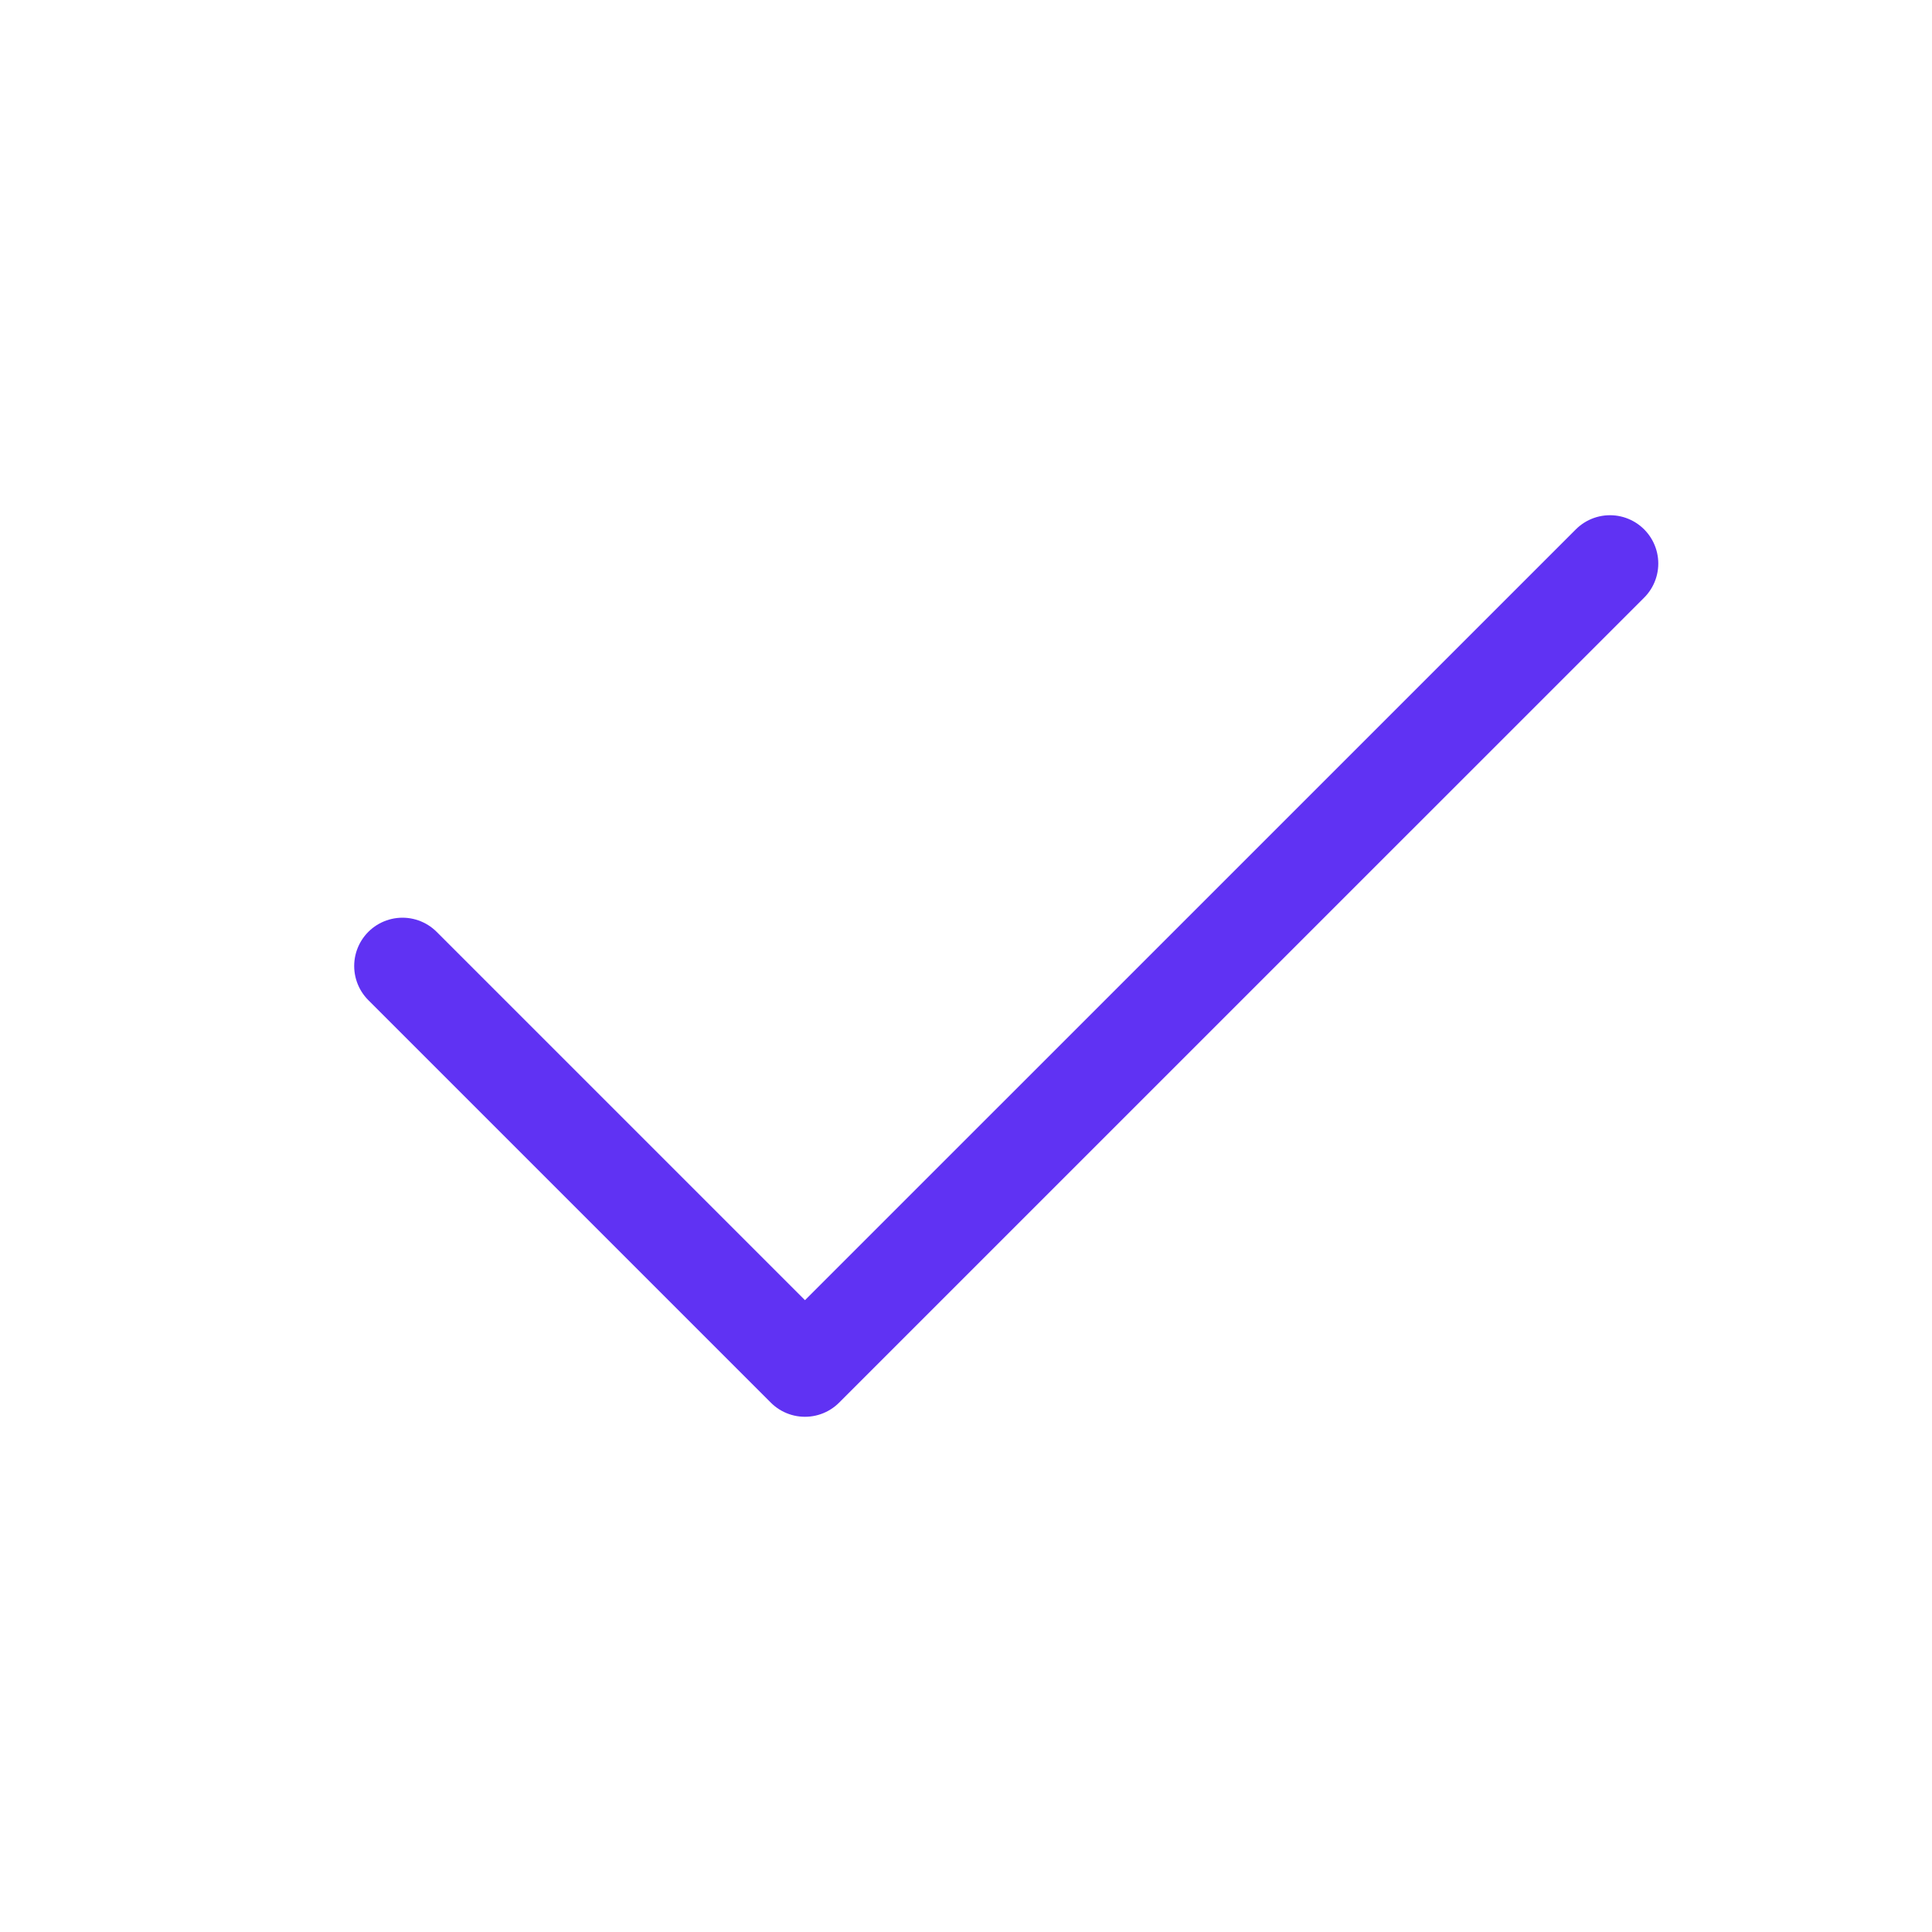 <svg width="40" height="40" viewBox="0 0 40 40" fill="none" xmlns="http://www.w3.org/2000/svg">
<path d="M8.333 20L16.666 28.333L33.333 11.667" stroke="#6032F3" stroke-width="2" stroke-linecap="round" stroke-linejoin="round"/>
</svg>
